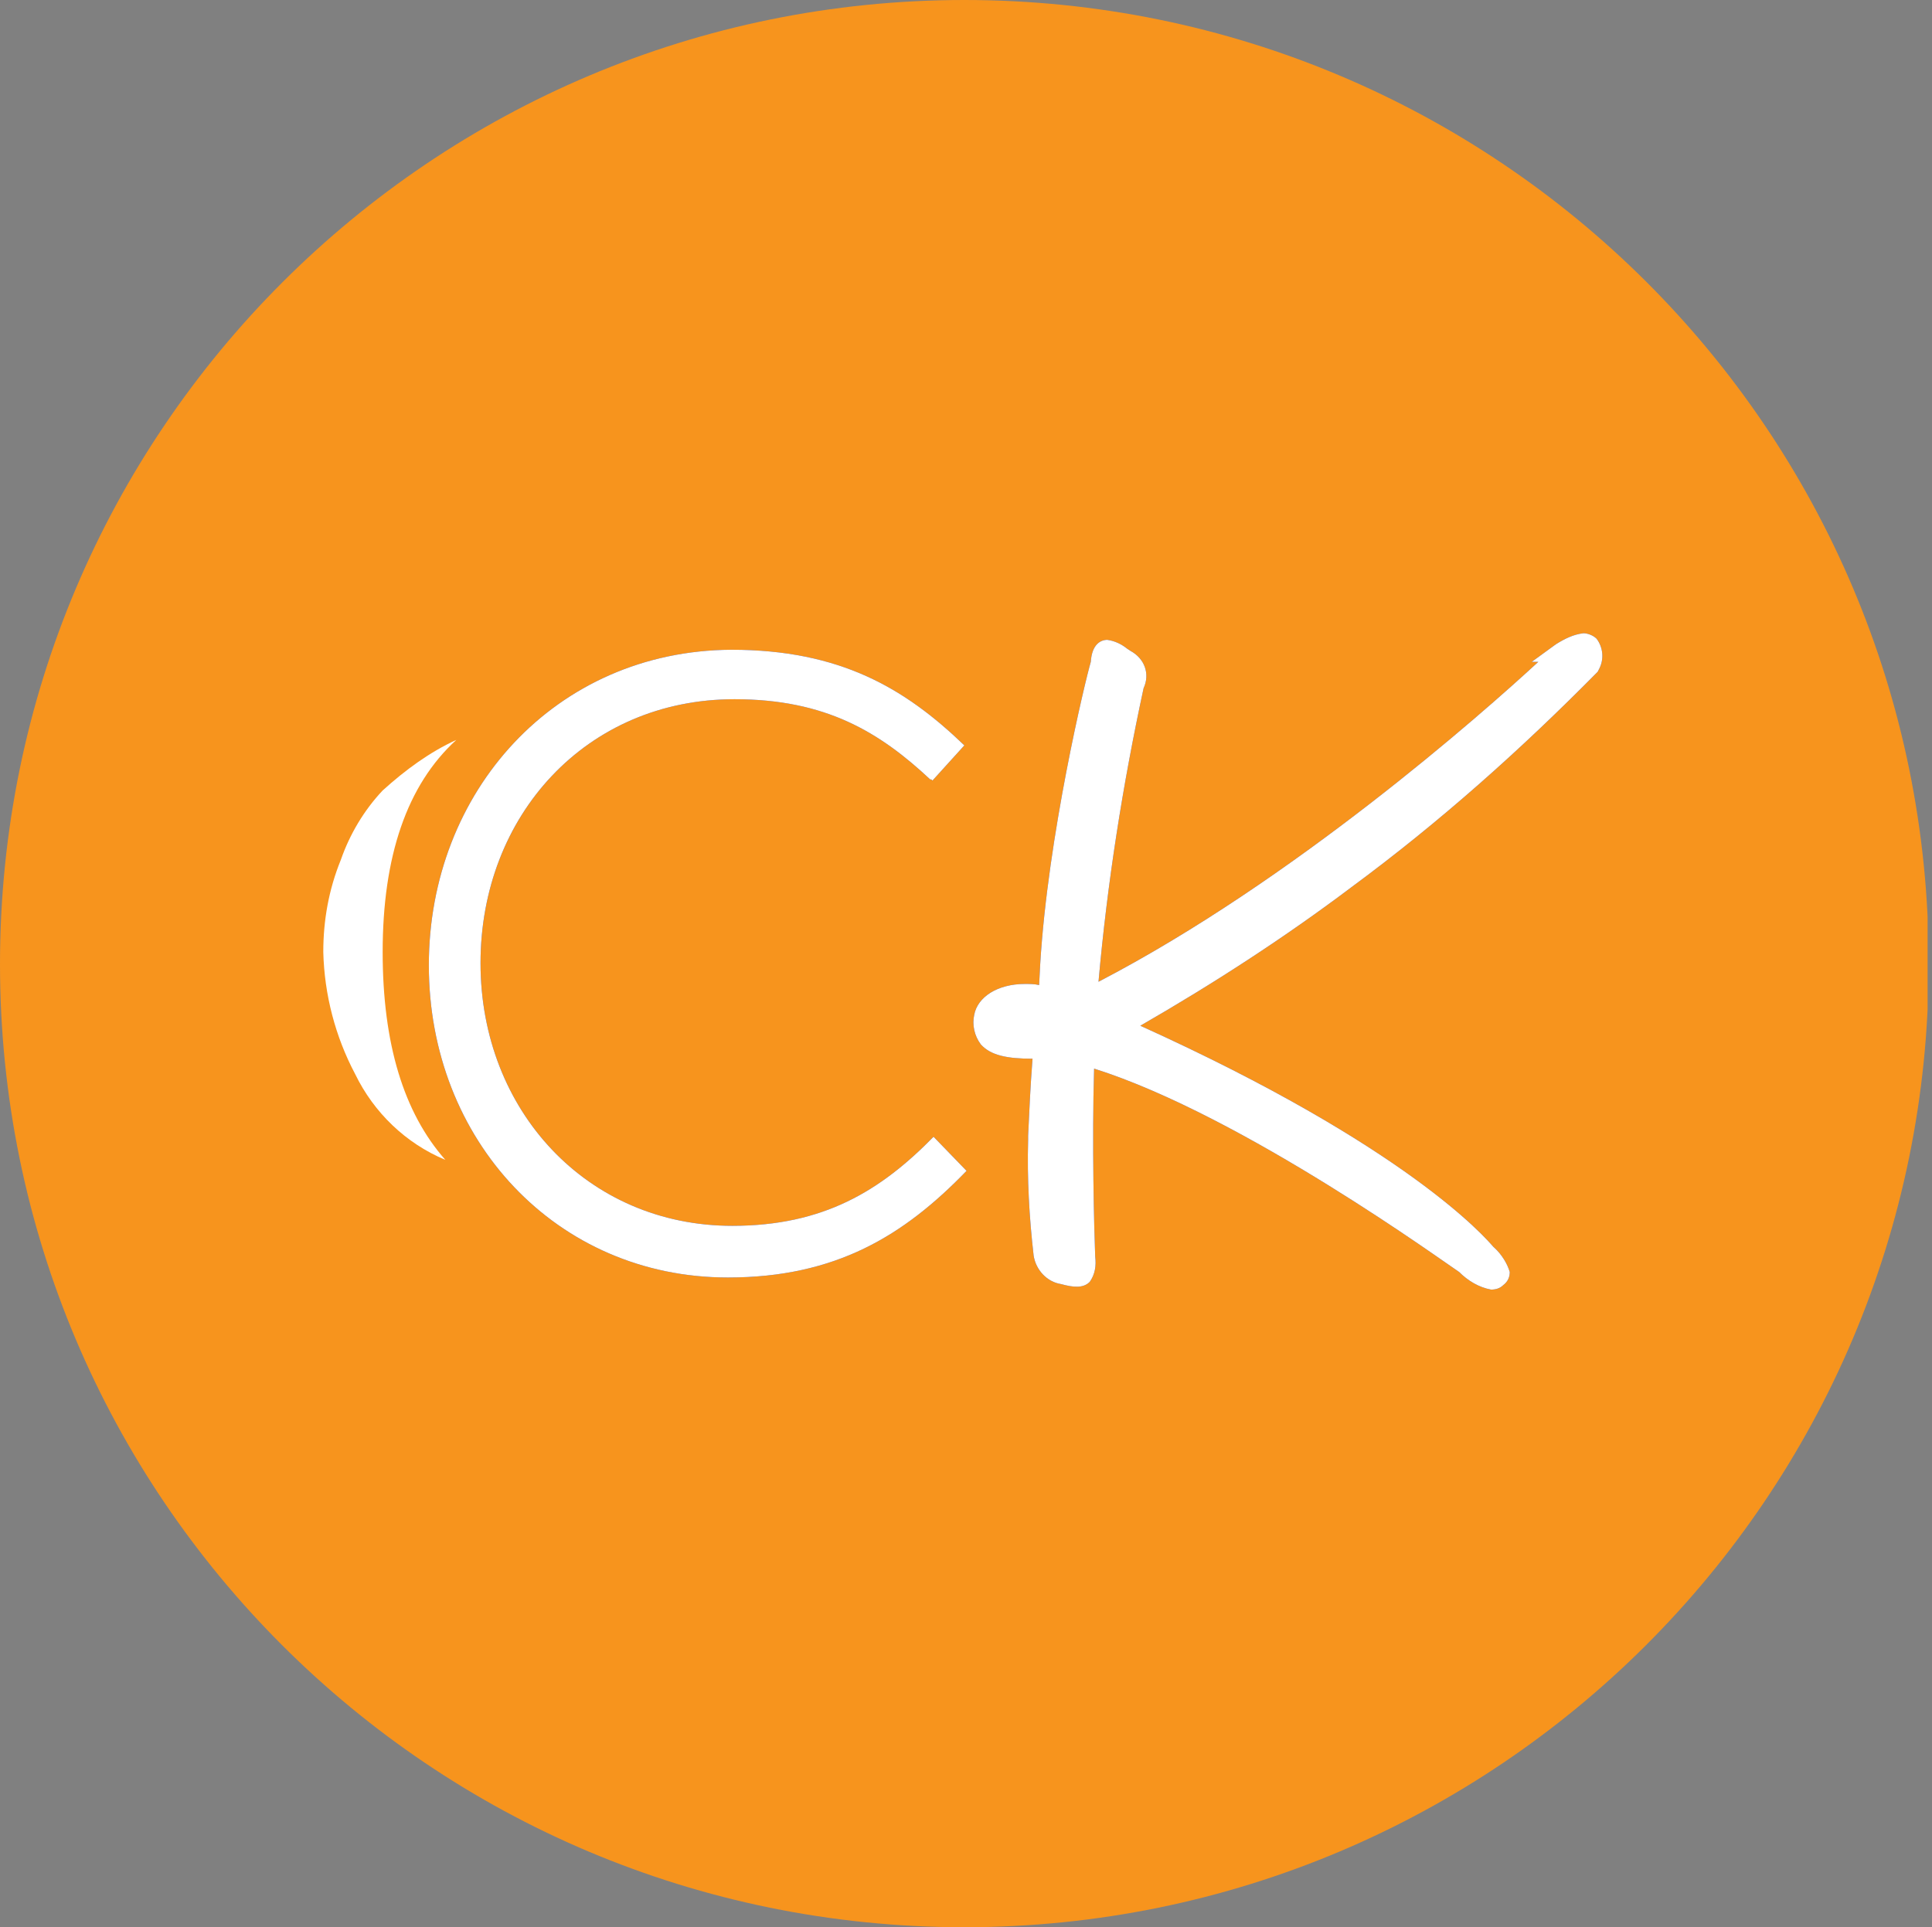 <svg xmlns="http://www.w3.org/2000/svg" xmlns:xlink="http://www.w3.org/1999/xlink" id="Layer_1" x="0px" y="0px" viewBox="0 0 175.7 175.3" style="enable-background:new 0 0 175.7 175.3;" xml:space="preserve"><rect x="0" y="0" width="175.7" height="175.3" fill="#808080" stroke="none"/><style type="text/css">	.st0{clip-path:url(#SVGID_00000098910189870012055790000007163472918276492701_);}	.st1{fill:#F7941D;}	.st2{fill:#2B3990;}	.st3{fill:#FFFFFF;}</style><g>	<defs>		<rect id="SVGID_1_" y="0" width="175.3" height="175.3"></rect>	</defs>	<clipPath id="SVGID_00000057841609514364941140000006087525256480329658_">		<use xlink:href="#SVGID_1_" style="overflow:visible;"></use>	</clipPath>	<g style="clip-path:url(#SVGID_00000057841609514364941140000006087525256480329658_);">		<path class="st1" d="M87.7,175.3c48.4,0,87.7-39.2,87.7-87.7S136.1,0,87.7,0C39.3,0,0,39.2,0,87.7c0,0,0,0,0,0   C0,136.1,39.2,175.3,87.7,175.3"></path>		<path class="st2" d="M135.8,113.4c-0.7-0.8-7.8-9.1-32.1-20.1c6.6-3.8,13.1-8,19.2-12.6c8-5.9,15.4-12.5,22.4-19.6l0.1-0.2   c0.5-0.9,0.4-2-0.2-2.8c-0.3-0.3-0.8-0.5-1.2-0.5c-0.9,0.1-1.7,0.5-2.5,1l-2.2,1.6h0.6c-5.2,4.8-22.3,19.9-40,29.1   c0.8-9,2.2-17.9,4.1-26.7c0.6-1.3,0.1-2.7-1.2-3.4l-0.3-0.2c-0.5-0.4-1.1-0.7-1.8-0.8c-0.6,0-1.4,0.4-1.5,2   c-0.5,1.7-3.9,15.8-4.6,27.5l-0.1,1.9c-0.4-0.1-0.9-0.1-1.3-0.1c-2.5,0-4.3,1.2-4.6,2.8c-0.2,0.9,0,1.9,0.6,2.7   c0.9,1,2.4,1.3,4.7,1.3c-0.2,2.6-0.3,4.9-0.4,7v0.4c-0.1,3.5,0.1,7,0.5,10.5c0.2,1.3,1.2,2.4,2.5,2.6c1.1,0.3,2,0.4,2.6-0.2   c0.5-0.7,0.6-1.5,0.5-2.3c-0.1-2.6-0.3-10.4-0.1-17.1c13.6,4.3,32.1,17.8,33.2,18.5c0.8,0.8,1.8,1.4,2.9,1.6   c0.4,0,0.8-0.1,1.1-0.4c0.4-0.3,0.6-0.7,0.6-1.2C137.1,115,136.6,114.1,135.8,113.4"></path>		<path class="st1" d="M41.5,67.3c-4.5,4.1-6.7,10.6-6.7,19.3c0,8.3,1.9,14.6,5.7,18.9c-3.6-1.5-6.5-4.3-8.2-7.8   c-1.8-3.4-2.8-7.2-2.9-11.1c0-2.9,0.5-5.7,1.6-8.4c0.8-2.3,2.1-4.5,3.8-6.3C36.9,70,39.1,68.4,41.5,67.3"></path>		<path class="st2" d="M84.9,103.4L84.9,103.4L84.9,103.4c-4.8,4.9-10,8.1-18.3,8.1c-13.2,0-22.9-10.5-22.9-23.9s9.6-24,23.1-24   c8.3,0,13.2,3,17.8,7.3h0.1l0.1,0.1l2.9-3.2c-5.4-5.2-11.3-8.7-21.2-8.7C50.5,59.2,39,72,39,87.8c0,15.9,11.6,28.4,27.2,28.4   c9.8,0,16-3.8,21.7-9.7L84.9,103.4z"></path>		<path class="st3" d="M135.8,113.4c-0.7-0.8-7.8-9.1-32.1-20.1c6.6-3.8,13.1-8,19.2-12.6c8-5.9,15.4-12.5,22.4-19.6l0.1-0.2   c0.5-0.9,0.4-2-0.2-2.8c-0.3-0.3-0.8-0.5-1.2-0.5c-0.9,0.1-1.7,0.5-2.5,1l-2.2,1.6h0.6c-5.2,4.8-22.3,19.9-40,29.1   c0.8-9,2.2-17.9,4.1-26.7c0.6-1.3,0.1-2.7-1.2-3.4l-0.3-0.2c-0.5-0.4-1.1-0.7-1.8-0.8c-0.6,0-1.4,0.4-1.5,2   c-0.5,1.7-3.9,15.8-4.6,27.5l-0.1,1.9c-0.4-0.1-0.9-0.1-1.3-0.1c-2.5,0-4.3,1.2-4.6,2.8c-0.2,0.9,0,1.9,0.6,2.7   c0.9,1,2.4,1.3,4.7,1.3c-0.2,2.6-0.3,4.9-0.4,7v0.4c-0.1,3.5,0.1,7,0.5,10.5c0.2,1.3,1.2,2.4,2.5,2.6c1.1,0.3,2,0.4,2.6-0.2   c0.5-0.7,0.6-1.5,0.5-2.3c-0.1-2.6-0.3-10.4-0.1-17.1c13.6,4.3,32.1,17.8,33.2,18.5c0.8,0.8,1.8,1.4,2.9,1.6   c0.4,0,0.8-0.1,1.1-0.4c0.4-0.3,0.6-0.7,0.6-1.2C137.1,115,136.6,114.1,135.8,113.4"></path>		<path class="st3" d="M41.5,67.3c-4.5,4.1-6.7,10.6-6.7,19.3c0,8.3,1.9,14.6,5.7,18.9c-3.6-1.5-6.5-4.3-8.2-7.8   c-1.8-3.4-2.8-7.2-2.9-11.1c0-2.9,0.5-5.7,1.6-8.4c0.8-2.3,2.1-4.5,3.8-6.3C36.9,70,39.1,68.4,41.5,67.3"></path>		<path class="st3" d="M84.9,103.4L84.9,103.4L84.9,103.4c-4.8,4.9-10,8.1-18.3,8.1c-13.2,0-22.9-10.5-22.9-23.9s9.6-24,23.1-24   c8.3,0,13.2,3,17.8,7.3h0.1l0.1,0.1l2.9-3.2c-5.4-5.2-11.3-8.7-21.2-8.7C50.5,59.2,39,72,39,87.8c0,15.9,11.6,28.4,27.2,28.4   c9.8,0,16-3.8,21.7-9.7L84.9,103.4z"></path>	</g></g></svg>